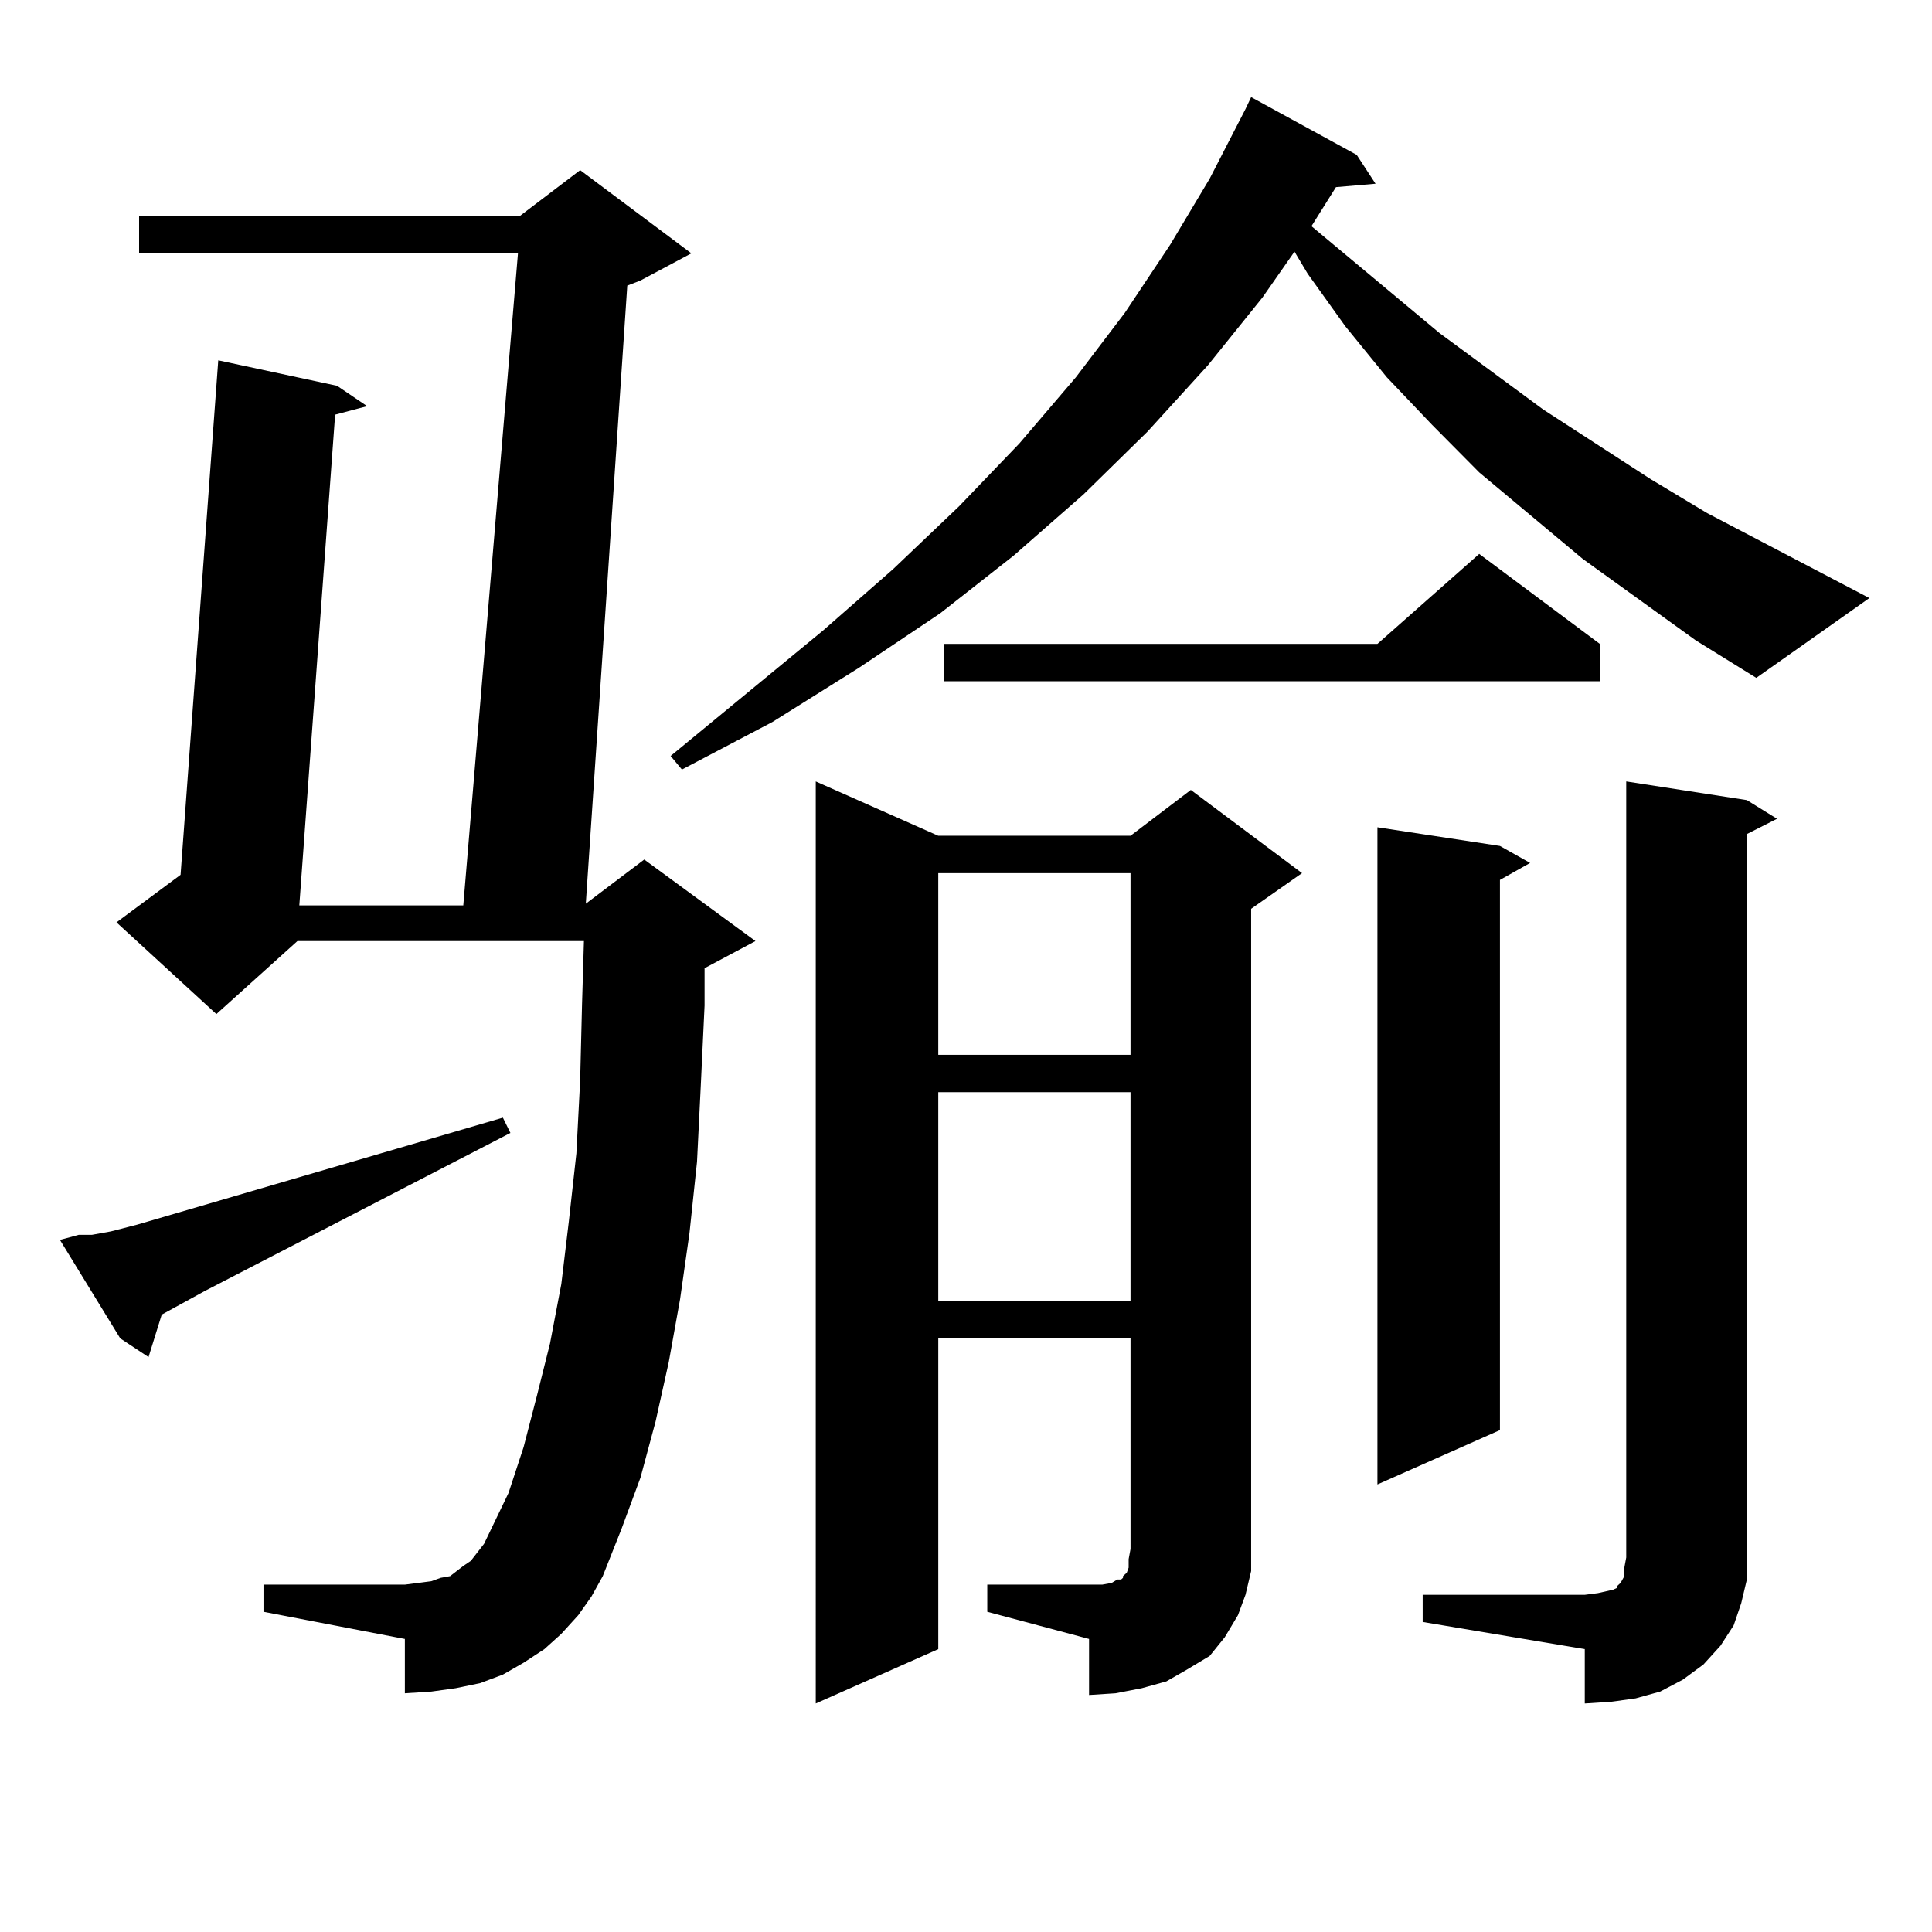 <?xml version="1.0" encoding="utf-8"?>
<!-- Generator: Adobe Illustrator 16.0.0, SVG Export Plug-In . SVG Version: 6.00 Build 0)  -->
<!DOCTYPE svg PUBLIC "-//W3C//DTD SVG 1.1//EN" "http://www.w3.org/Graphics/SVG/1.1/DTD/svg11.dtd">
<svg version="1.1" id="图层_1" xmlns="http://www.w3.org/2000/svg" xmlns:xlink="http://www.w3.org/1999/xlink" x="0px" y="0px"
	 width="1000px" height="1000px" viewBox="0 0 1000 1000" enable-background="new 0 0 1000 1000" xml:space="preserve">
<path d="M40.779,639.141h6.829l9.756-1.758l13.658-3.516l189.264-55.371l3.902,7.91l-158.045,81.738l-22.438,12.305l-6.829,21.973
	l-14.634-9.668l-31.219-50.977L40.779,639.141z M299.31,836.016l-8.78,9.668l-8.78,7.91l-10.731,7.031l-10.731,6.152l-11.707,4.395
	l-12.683,2.637l-12.683,1.758l-13.658,0.879V848.32l-73.169-14.063v-14.063h73.169l6.829-0.879l6.829-0.879l4.878-1.758l4.878-0.879
	l6.829-5.273l3.902-2.637l6.829-8.789l12.683-26.367l7.805-23.73l6.829-26.367l6.829-27.246l5.854-30.762l3.902-32.52l3.902-35.156
	l1.951-37.793l0.976-39.551l0.976-32.52H153.947l-41.95,37.793l-51.706-47.461l33.17-24.609l19.512-266.309l61.462,13.184
	l15.609,10.547l-16.585,4.395l-18.536,254.004h84.876l28.292-337.5H71.998v-19.336h197.068l31.219-23.73l57.56,43.066
	l-26.341,14.063l-6.829,2.637l-21.463,319.922l30.243-22.852l57.56,42.188l-26.341,14.063v19.336l-1.951,41.309l-1.951,39.551
	l-3.902,36.914l-4.878,34.277l-5.854,32.52l-6.829,30.762l-7.805,29.004l-9.756,26.367l-9.756,24.609l-5.854,10.547L299.31,836.016z
	 M877.832,331.523l-58.535-42.188l-53.657-44.824l-24.39-24.609l-23.414-24.609l-21.463-26.367l-19.512-27.246l-6.829-11.426
	l-16.585,23.73l-28.292,35.156l-31.219,34.277l-33.17,32.52l-36.097,31.641l-38.048,29.883l-41.95,28.125l-44.877,28.125
	l-46.828,24.609l-5.854-7.031l79.022-65.039l36.097-31.641l34.146-32.52l31.219-32.52l29.268-34.277l25.365-33.398l23.414-35.156
	l20.487-34.277l18.536-36.035l2.927-6.152l54.633,29.883l9.756,14.941l-20.487,1.758l-12.683,20.215l66.34,55.371l53.657,39.551
	l55.608,36.035l29.268,17.578l83.9,43.945l-58.535,41.309L877.832,331.523z M511.012,820.195h52.682h6.829l4.878-0.879l2.927-1.758
	h1.951l0.976-0.879v-0.879l1.951-1.758l0.976-2.637v-4.395l0.976-5.273V692.754h-99.51v160.84l-63.413,28.125V404.473l63.413,28.125
	h99.51l31.219-23.73l57.56,43.066l-26.341,18.457v331.348v11.426l-2.927,12.305l-3.902,10.547l-6.829,11.426l-7.805,9.668
	l-11.707,7.031l-10.731,6.152l-12.683,3.516l-13.658,2.637l-13.658,0.879V848.32l-52.682-14.063V820.195z M485.646,451.934v94.043
	h99.51v-94.043H485.646z M485.646,565.313v108.105h99.51V565.313H485.646z M828.077,333.281v19.336H488.573v-19.336h224.385
	l52.682-46.582L828.077,333.281z M776.371,437.871l15.609,8.789l-15.609,8.789v284.766l-63.413,28.125V428.203L776.371,437.871z
	 M736.372,825.469h83.9l6.829-0.879l3.902-0.879l3.902-0.879l1.951-0.879v-0.879l0.976-0.879l0.976-0.879l1.951-3.516v-4.395
	l0.976-5.273v-401.66l62.438,9.668l15.609,9.668l-15.609,7.91v374.414v11.426l-2.927,12.305l-3.902,11.426l-6.829,10.547
	l-8.78,9.668l-10.731,7.91l-11.707,6.152l-12.683,3.516l-12.683,1.758l-13.658,0.879v-28.125l-83.9-14.063V825.469z"/>
</svg>
